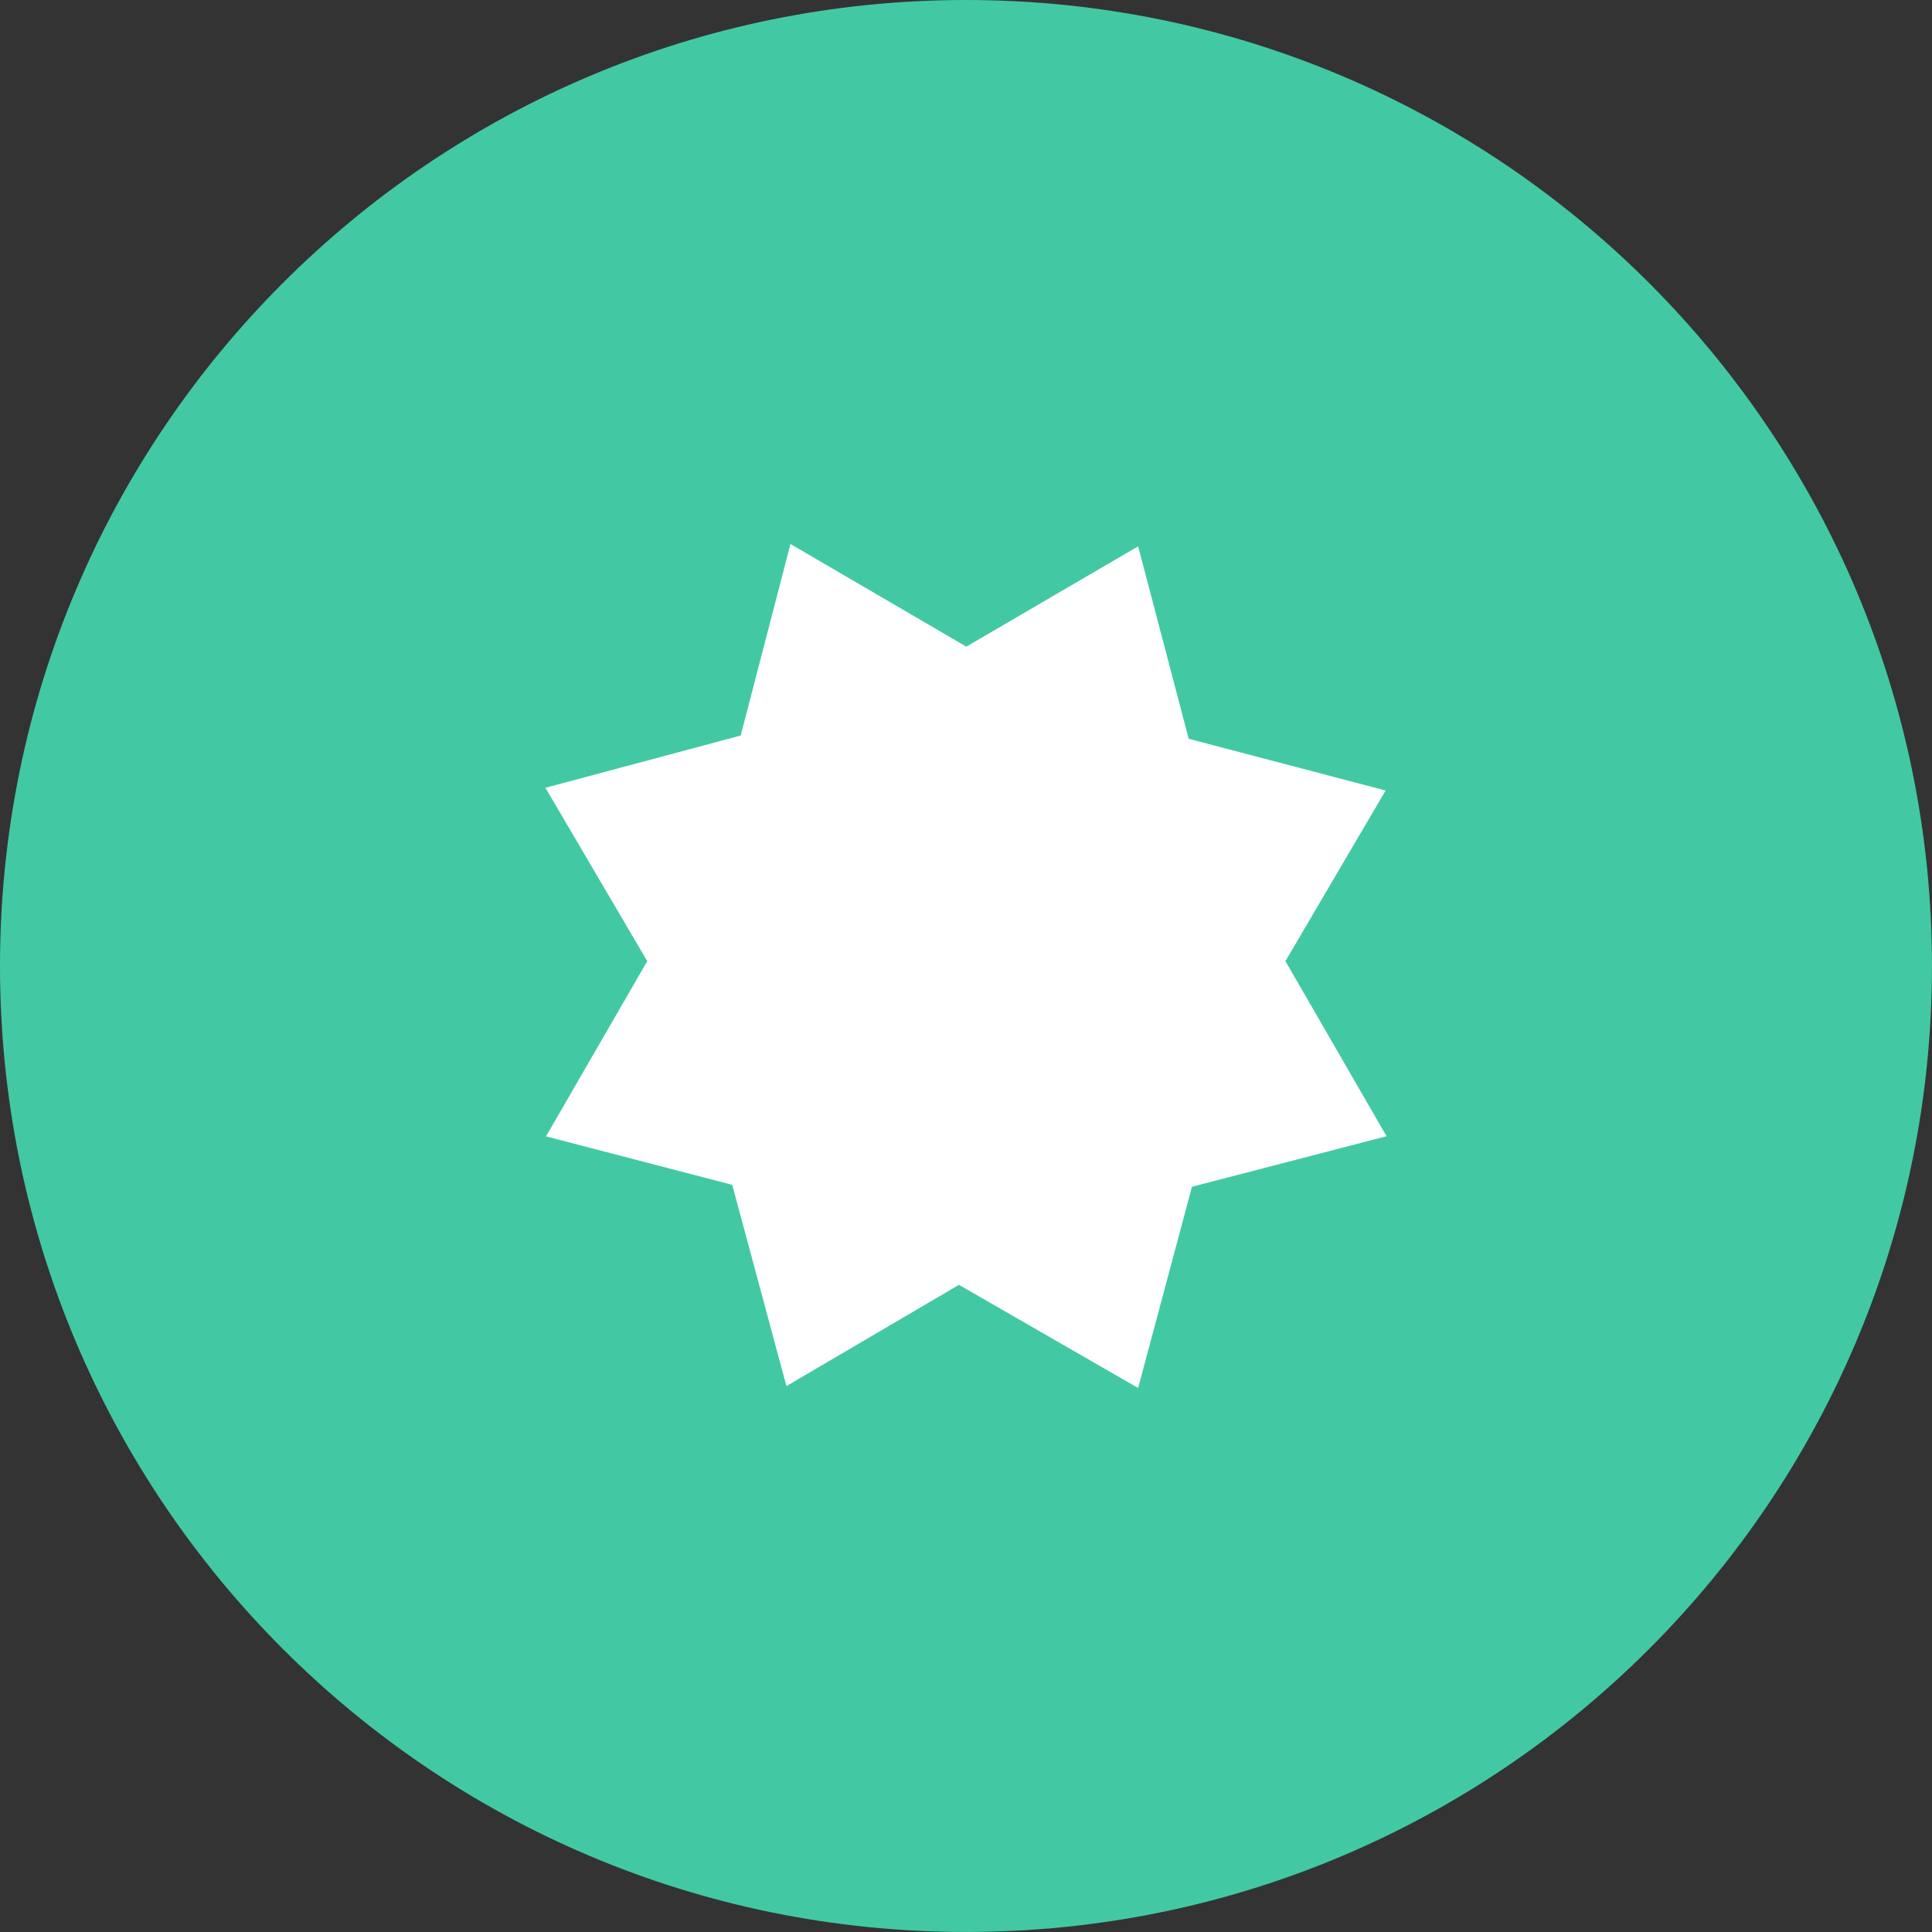 <svg xmlns="http://www.w3.org/2000/svg" width="104" height="104" viewBox="0 0 104 104" fill="none"><rect x="0" y="0" width="104" height="104" fill="#333333" stroke="none"/><g clip-path="url(#clip0_76_177)"><path d="M51.999 103.998C80.717 103.998 103.998 80.717 103.998 51.999C103.998 23.281 80.717 0 51.999 0C23.281 0 0 23.281 0 51.999C0 80.717 23.281 103.998 51.999 103.998Z" fill="#42C9A3"></path><path d="M52.016 34.809L42.551 29.284L39.872 39.594L29.36 42.407L34.842 51.739L29.392 61.171L39.416 63.78L42.334 74.614L51.62 69.163L61.266 74.716L64.163 63.885L74.638 61.163L69.195 51.739L74.589 42.553L63.988 39.769L61.266 29.409L52.016 34.809Z" fill="white"></path></g><defs><clipPath id="clip0_76_177"><rect width="104" height="104" fill="white"></rect></clipPath></defs></svg>